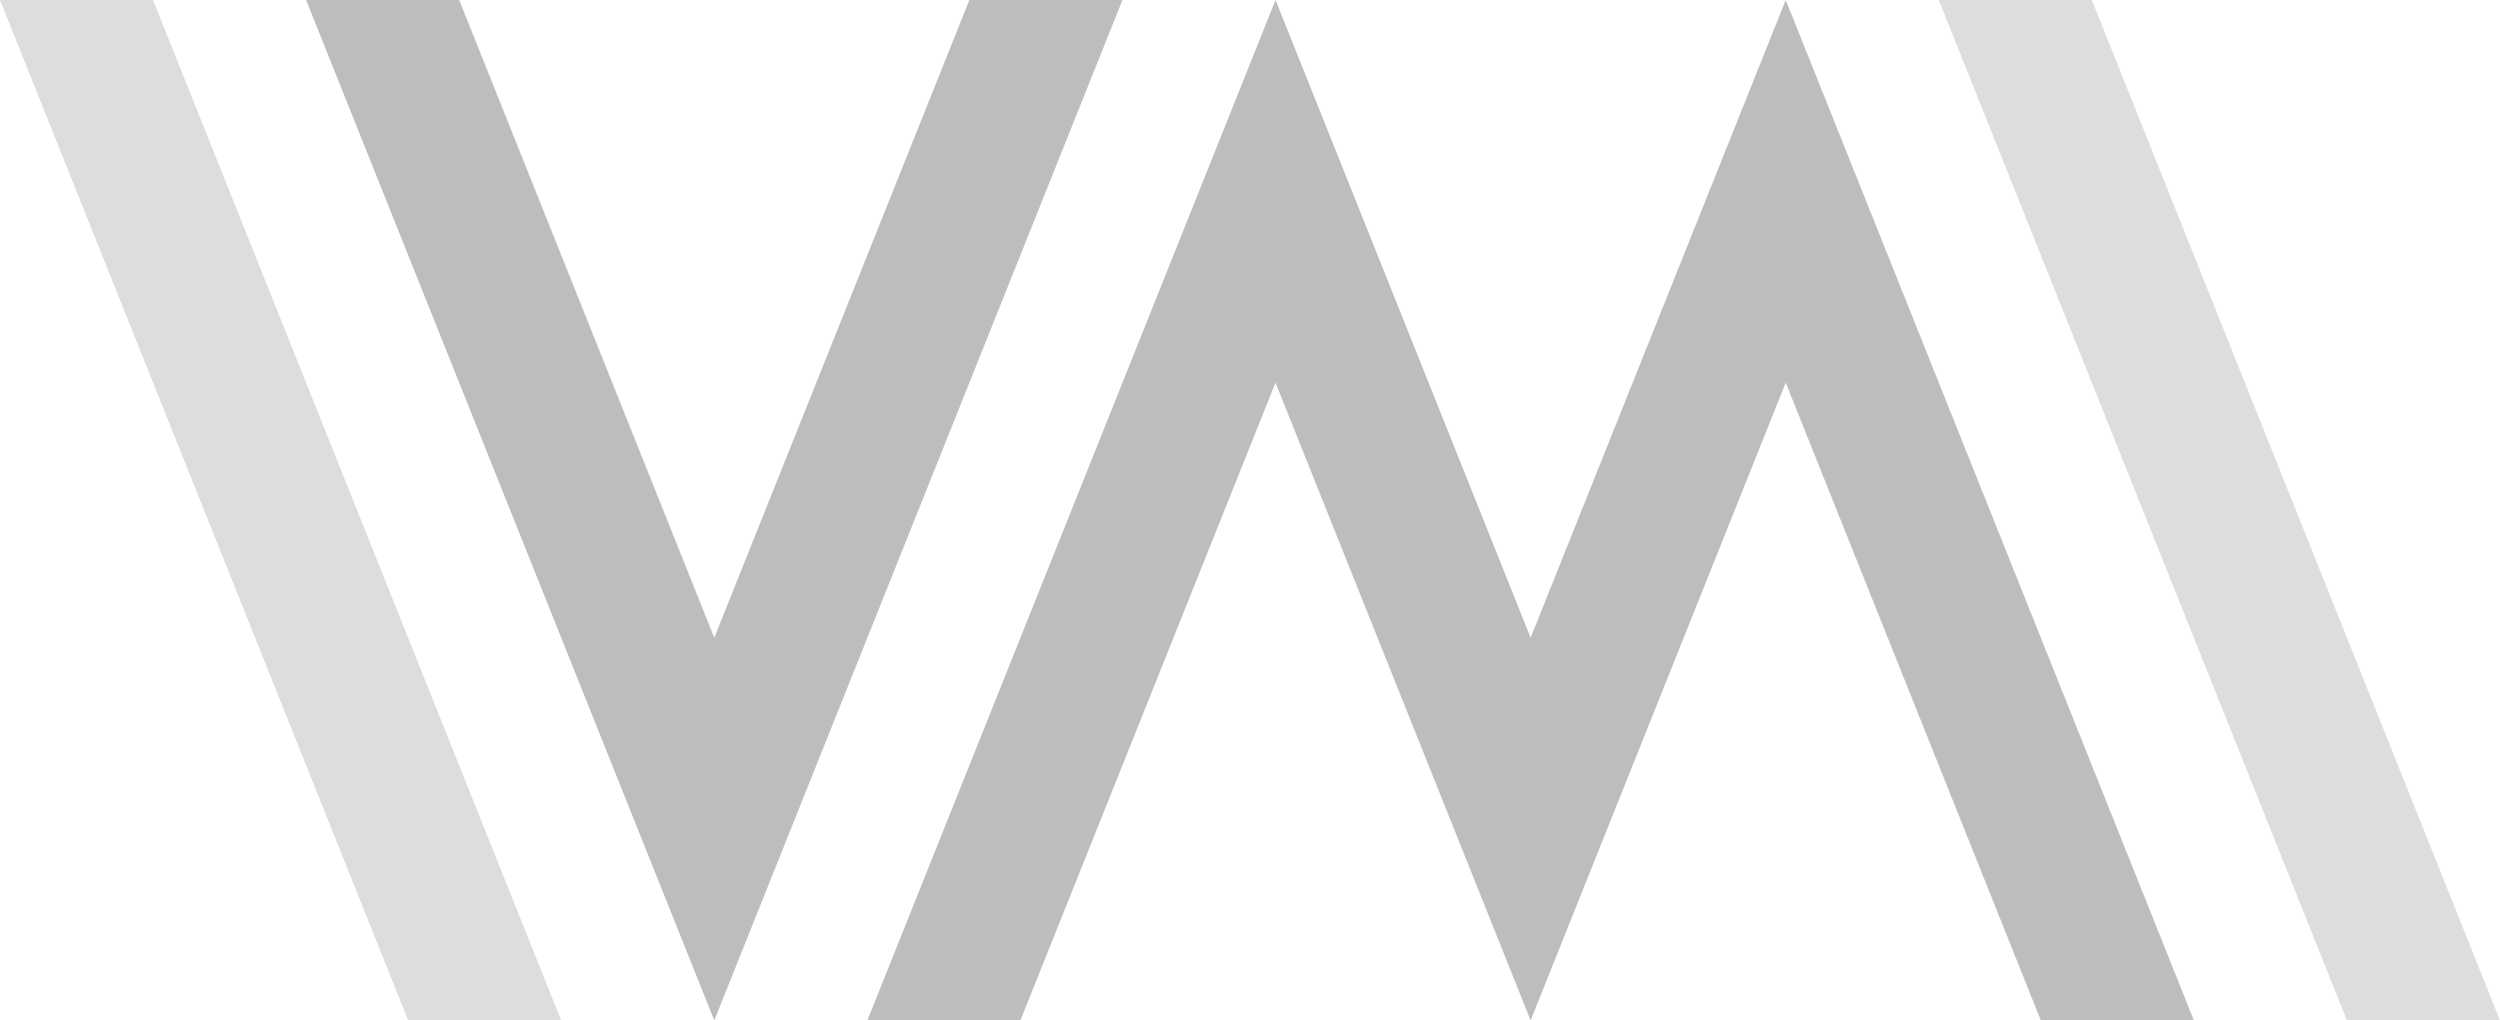 <?xml version="1.0" encoding="utf-8"?>
<!-- Generator: Adobe Illustrator 16.0.0, SVG Export Plug-In . SVG Version: 6.00 Build 0)  -->
<!DOCTYPE svg PUBLIC "-//W3C//DTD SVG 1.1//EN" "http://www.w3.org/Graphics/SVG/1.1/DTD/svg11.dtd">
<svg version="1.1" id="Layer_1" xmlns="http://www.w3.org/2000/svg" xmlns:xlink="http://www.w3.org/1999/xlink" x="0px" y="0px"
	 width="2450px" height="1000px" viewBox="0 0 2450 1000" enable-background="new 0 0 2450 1000" xml:space="preserve">
<polygon opacity="0.5" fill="#BDBDBD" points="550,1000 400,1000 0,0 150,0 "/>
<polygon fill="#BDBDBD" points="1100,0 700,1000 300,0 450,0 700,625 950,0 "/>
<polygon fill="#BDBDBD" points="1750,0 1500,625 1250,0 850,1000 1000,1000 1250,375 1500,1000 1750,375 2000,1000 2150,1000 "/>
<polygon opacity="0.5" fill="#BDBDBD" points="2450,1000 2300,1000 1900,0 2050,0 "/>
</svg>
